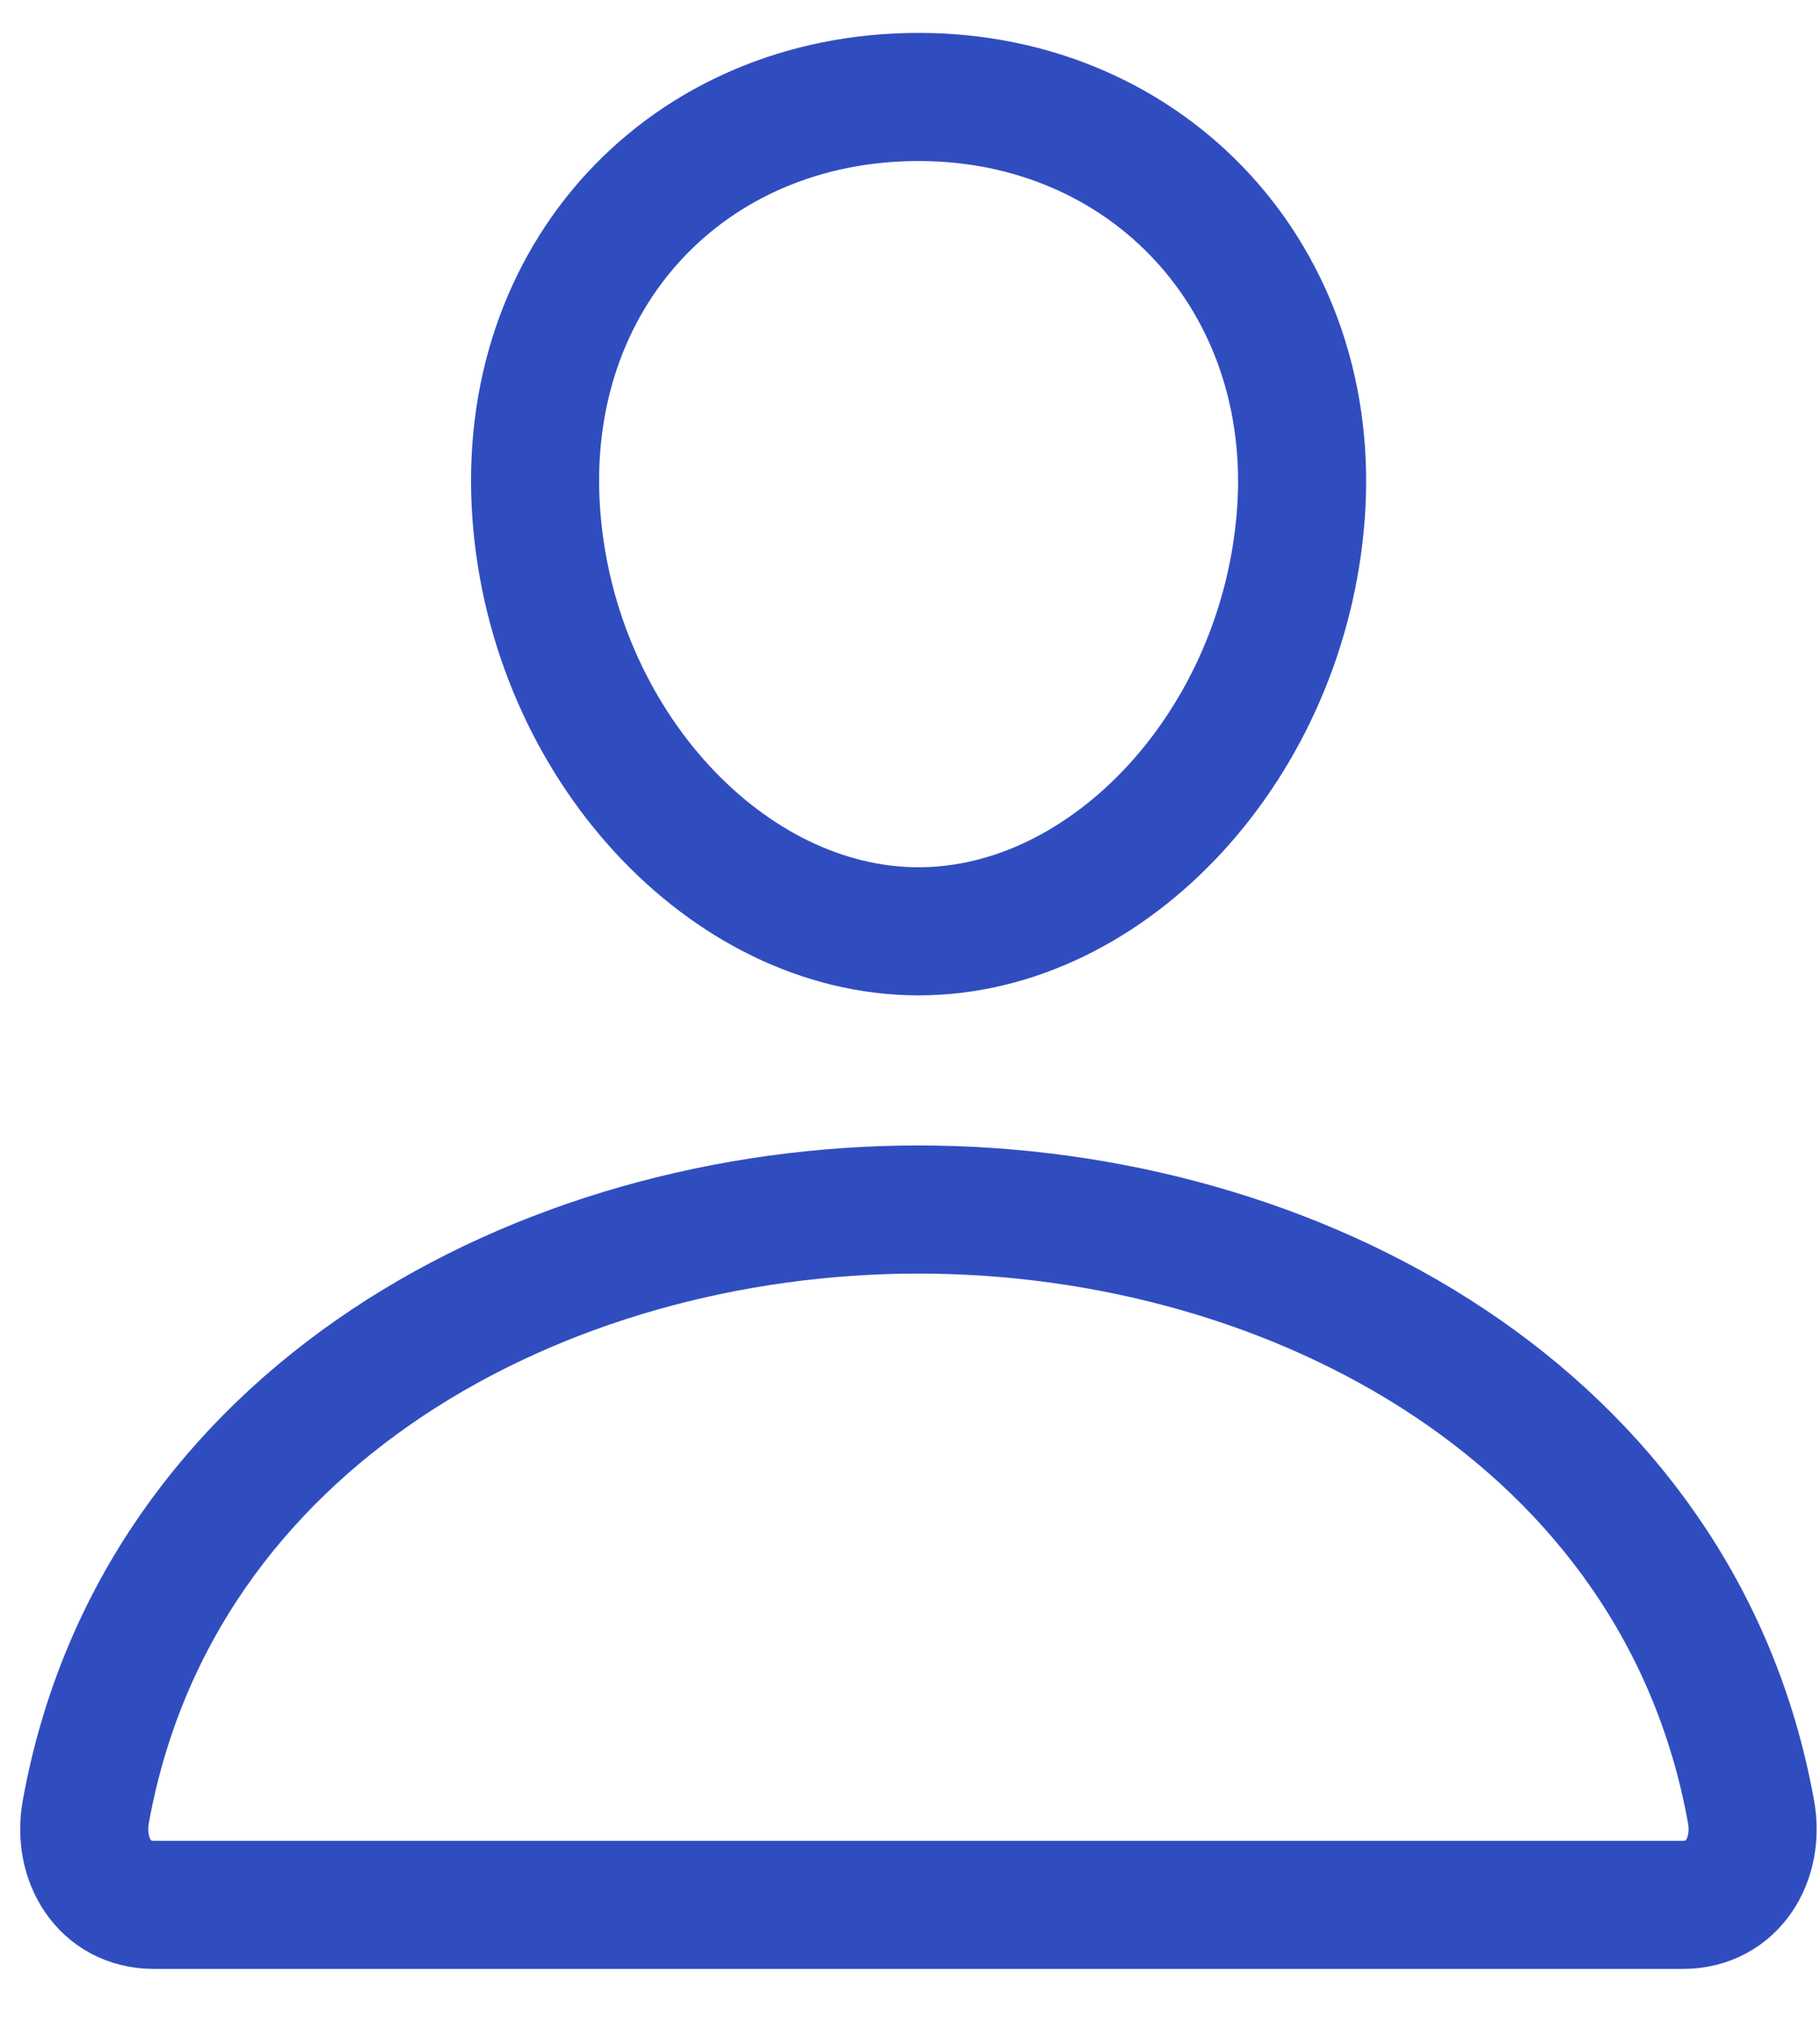 <svg width="27" height="30" viewBox="0 0 27 30" fill="none" xmlns="http://www.w3.org/2000/svg">
<path d="M19.299 7.625C19.046 11.032 16.463 13.812 13.627 13.812C10.791 13.812 8.204 11.033 7.956 7.625C7.698 4.08 10.211 1.438 13.627 1.438C17.043 1.438 19.557 4.144 19.299 7.625Z" stroke="#304DC0" stroke-width="1.9" stroke-linecap="round" stroke-linejoin="round"/>
<path d="M13.625 17.938C8.017 17.938 2.326 21.031 1.273 26.87C1.146 27.574 1.545 28.25 2.281 28.25H24.968C25.705 28.25 26.104 27.574 25.977 26.87C24.923 21.031 19.232 17.938 13.625 17.938Z" stroke="#304DC0" stroke-width="1.9" stroke-miterlimit="10"/>
</svg>
